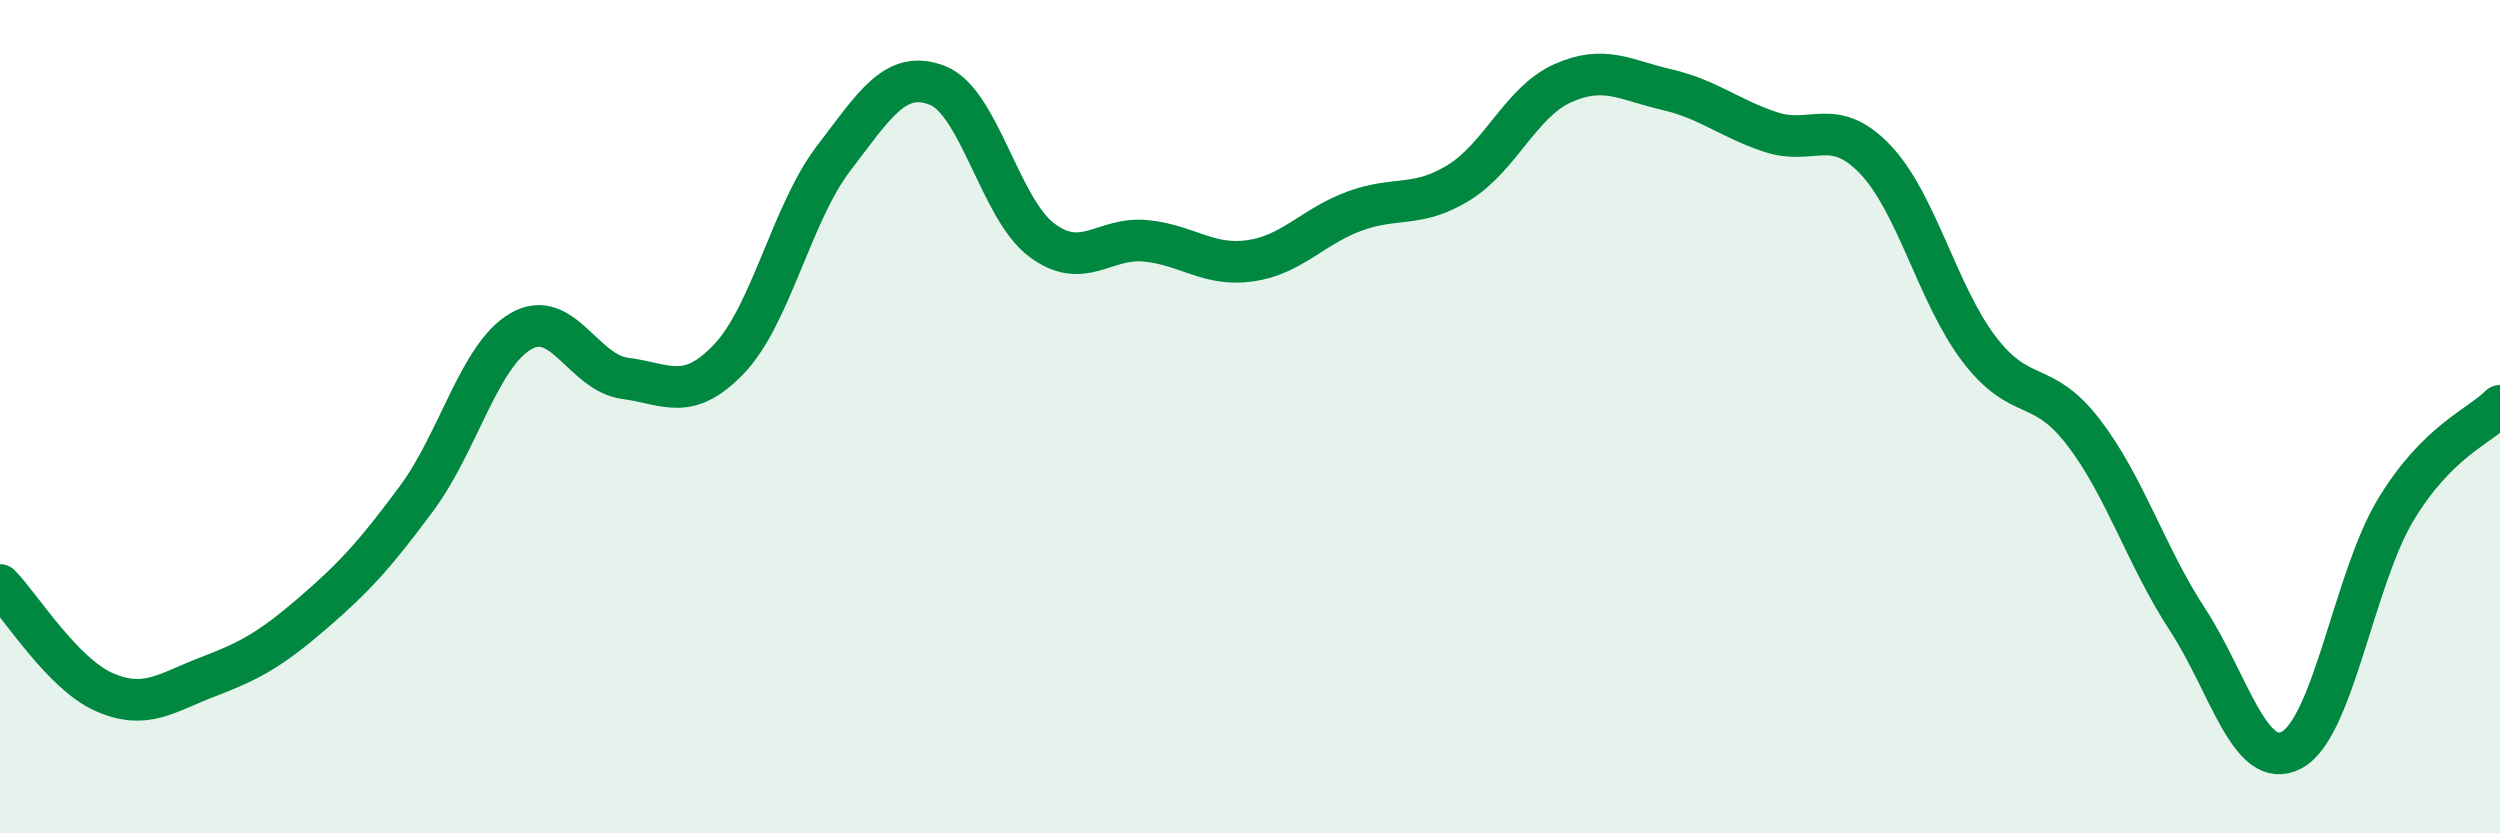 
    <svg width="60" height="20" viewBox="0 0 60 20" xmlns="http://www.w3.org/2000/svg">
      <path
        d="M 0,14.04 C 0.5,14.55 1.5,16.17 2.5,16.61 C 3.5,17.05 4,16.62 5,16.24 C 6,15.86 6.5,15.58 7.5,14.72 C 8.5,13.86 9,13.31 10,11.96 C 11,10.61 11.5,8.53 12.5,7.95 C 13.5,7.37 14,8.95 15,9.08 C 16,9.21 16.5,9.66 17.5,8.61 C 18.5,7.56 19,5.12 20,3.81 C 21,2.5 21.5,1.66 22.5,2.05 C 23.5,2.44 24,5.01 25,5.76 C 26,6.51 26.5,5.68 27.5,5.78 C 28.5,5.88 29,6.4 30,6.26 C 31,6.12 31.5,5.44 32.5,5.07 C 33.5,4.7 34,5 35,4.39 C 36,3.78 36.5,2.45 37.5,2 C 38.5,1.55 39,1.92 40,2.15 C 41,2.38 41.5,2.84 42.5,3.17 C 43.5,3.5 44,2.78 45,3.82 C 46,4.86 46.5,7.07 47.5,8.38 C 48.5,9.69 49,9.07 50,10.37 C 51,11.67 51.5,13.34 52.5,14.87 C 53.5,16.4 54,18.53 55,18 C 56,17.47 56.5,13.88 57.5,12.23 C 58.5,10.58 59.5,10.24 60,9.74L60 20L0 20Z"
        fill="#008740"
        opacity="0.1"
        stroke-linecap="round"
        stroke-linejoin="round"
      />
      <path
        d="M 0,14.04 C 0.5,14.55 1.5,16.17 2.5,16.61 C 3.5,17.05 4,16.62 5,16.24 C 6,15.86 6.5,15.58 7.5,14.72 C 8.5,13.86 9,13.31 10,11.96 C 11,10.61 11.5,8.53 12.5,7.95 C 13.5,7.37 14,8.95 15,9.08 C 16,9.21 16.5,9.66 17.5,8.61 C 18.5,7.56 19,5.12 20,3.81 C 21,2.5 21.5,1.66 22.5,2.05 C 23.5,2.44 24,5.01 25,5.76 C 26,6.51 26.5,5.68 27.5,5.78 C 28.5,5.88 29,6.4 30,6.26 C 31,6.12 31.5,5.44 32.5,5.07 C 33.5,4.7 34,5 35,4.39 C 36,3.78 36.5,2.45 37.5,2 C 38.5,1.55 39,1.92 40,2.15 C 41,2.38 41.5,2.84 42.5,3.17 C 43.5,3.5 44,2.78 45,3.82 C 46,4.86 46.5,7.07 47.5,8.38 C 48.5,9.69 49,9.07 50,10.37 C 51,11.67 51.5,13.34 52.5,14.87 C 53.5,16.4 54,18.53 55,18 C 56,17.47 56.5,13.88 57.5,12.23 C 58.5,10.58 59.5,10.24 60,9.74"
        stroke="#008740"
        stroke-width="1"
        fill="none"
        stroke-linecap="round"
        stroke-linejoin="round"
      />
    </svg>
  